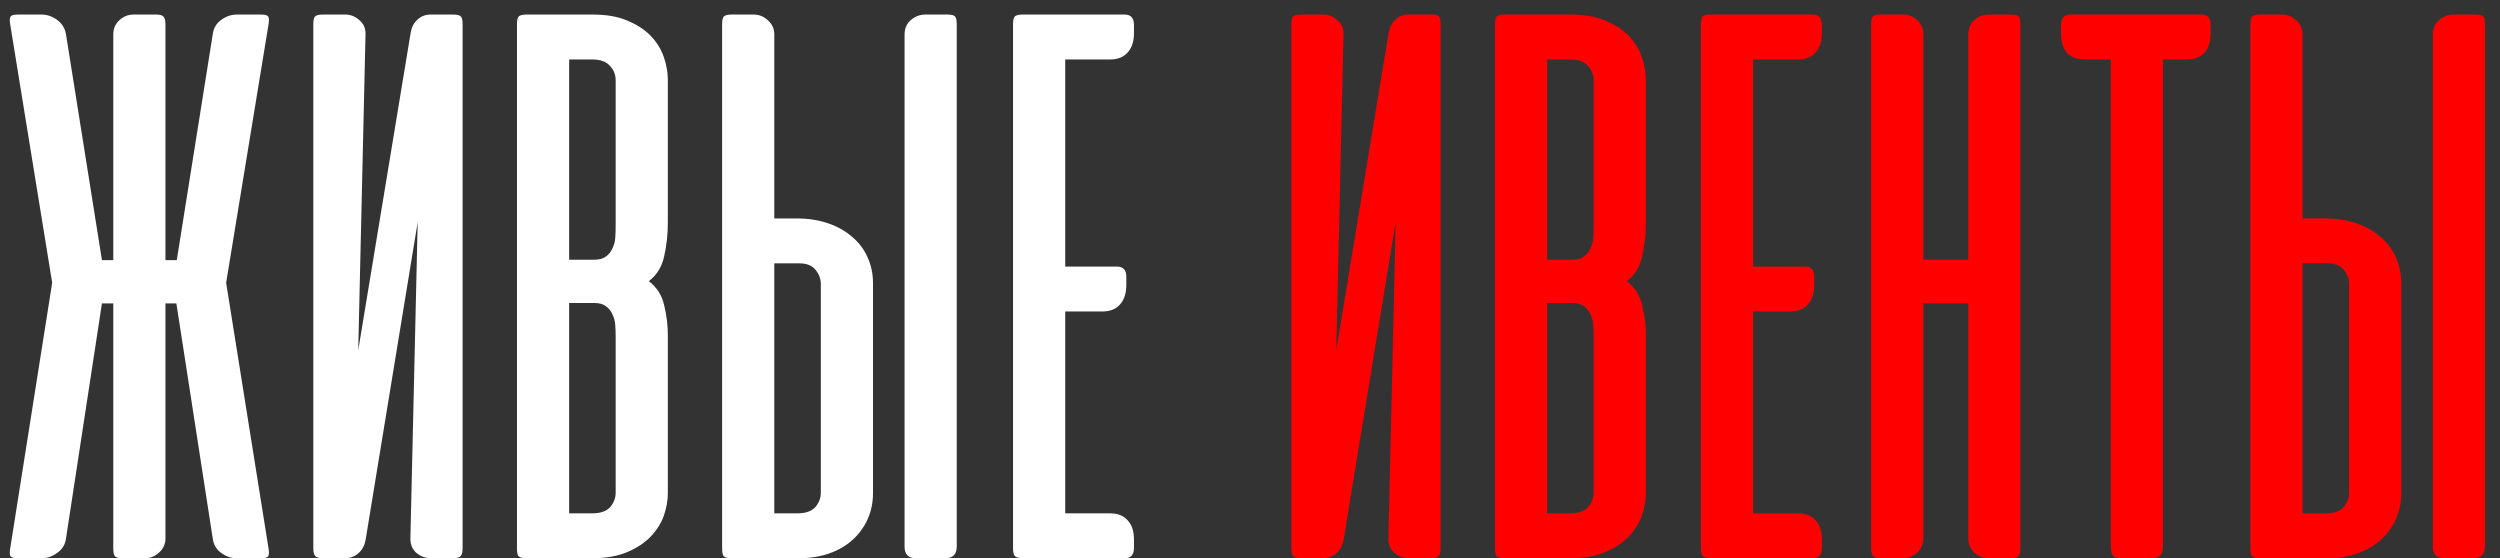 <?xml version="1.0" encoding="UTF-8"?> <svg xmlns="http://www.w3.org/2000/svg" width="103" height="23" viewBox="0 0 103 23" fill="none"><rect x="0" y="0" width="103" height="23" fill="#333333" stroke="none"/> <path d="M2.717 22.2C2.683 22.444 2.561 22.639 2.35 22.783C2.15 22.928 1.939 23 1.717 23H0.733C0.567 23 0.467 22.972 0.433 22.917C0.4 22.861 0.394 22.761 0.417 22.617L2.15 11.65L0.417 0.983C0.394 0.839 0.4 0.739 0.433 0.683C0.467 0.628 0.567 0.6 0.733 0.6H1.717C1.939 0.6 2.15 0.672 2.35 0.817C2.55 0.961 2.672 1.156 2.717 1.4L4.2 10.717H4.667V1.417C4.667 1.183 4.75 0.989 4.917 0.833C5.083 0.678 5.278 0.6 5.5 0.6H6.433C6.589 0.6 6.689 0.628 6.733 0.683C6.789 0.739 6.817 0.844 6.817 1V10.717H7.283L8.767 1.4C8.8 1.156 8.917 0.961 9.117 0.817C9.317 0.672 9.528 0.6 9.75 0.6H10.75C10.917 0.6 11.017 0.628 11.05 0.683C11.083 0.739 11.089 0.839 11.067 0.983L9.317 11.65L11.067 22.617C11.089 22.761 11.083 22.861 11.05 22.917C11.017 22.972 10.917 23 10.75 23H9.75C9.528 23 9.317 22.928 9.117 22.783C8.917 22.639 8.8 22.444 8.767 22.2L7.267 12.5H6.817V22.183C6.817 22.417 6.728 22.611 6.55 22.767C6.383 22.922 6.189 23 5.967 23H5.05C4.894 23 4.789 22.972 4.733 22.917C4.689 22.861 4.667 22.756 4.667 22.6V12.5H4.2L2.717 22.2ZM12.909 22.6V0.983C12.909 0.839 12.931 0.739 12.975 0.683C13.02 0.628 13.125 0.6 13.292 0.6H14.225C14.448 0.6 14.642 0.678 14.809 0.833C14.986 0.978 15.07 1.178 15.059 1.433L14.759 14.433L16.925 1.317C16.97 1.094 17.064 0.922 17.209 0.8C17.353 0.667 17.531 0.6 17.742 0.6H18.675C18.842 0.6 18.948 0.628 18.992 0.683C19.037 0.739 19.059 0.839 19.059 0.983V22.6C19.059 22.744 19.031 22.85 18.975 22.917C18.92 22.972 18.814 23 18.659 23H17.775C17.531 23 17.32 22.922 17.142 22.767C16.975 22.611 16.898 22.406 16.909 22.15L17.209 9.15L15.059 22.267C15.014 22.489 14.914 22.667 14.759 22.8C14.603 22.933 14.414 23 14.192 23H13.309C13.153 23 13.048 22.972 12.992 22.917C12.937 22.85 12.909 22.744 12.909 22.6ZM21.682 23C21.526 23 21.421 22.972 21.365 22.917C21.321 22.861 21.299 22.756 21.299 22.6V1C21.299 0.844 21.321 0.739 21.365 0.683C21.421 0.628 21.526 0.6 21.682 0.6H24.432C24.988 0.6 25.46 0.683 25.849 0.85C26.249 1.017 26.571 1.228 26.815 1.483C27.06 1.739 27.238 2.028 27.349 2.35C27.46 2.672 27.515 2.983 27.515 3.283V9.15C27.515 9.65 27.465 10.117 27.365 10.55C27.276 10.983 27.065 11.328 26.732 11.583C27.065 11.839 27.276 12.172 27.365 12.583C27.465 12.983 27.515 13.4 27.515 13.833V20.317C27.515 20.617 27.46 20.928 27.349 21.25C27.238 21.561 27.054 21.85 26.799 22.117C26.554 22.372 26.232 22.583 25.832 22.75C25.432 22.917 24.943 23 24.365 23H21.682ZM23.449 12.483V21.15H24.399C24.732 21.15 24.977 21.067 25.132 20.9C25.288 20.722 25.365 20.522 25.365 20.3V13.85C25.365 13.706 25.36 13.556 25.349 13.4C25.338 13.233 25.299 13.083 25.232 12.95C25.177 12.817 25.088 12.706 24.965 12.617C24.854 12.528 24.693 12.483 24.482 12.483H23.449ZM23.449 2.45V10.7H24.482C24.693 10.7 24.854 10.656 24.965 10.567C25.088 10.478 25.177 10.367 25.232 10.233C25.299 10.1 25.338 9.956 25.349 9.8C25.36 9.633 25.365 9.478 25.365 9.333V3.3C25.365 3.078 25.288 2.883 25.132 2.717C24.977 2.539 24.732 2.45 24.399 2.45H23.449ZM31.901 9H32.818C33.296 9 33.729 9.067 34.118 9.2C34.507 9.333 34.84 9.522 35.118 9.767C35.396 10 35.607 10.283 35.751 10.617C35.896 10.939 35.968 11.289 35.968 11.667V20.317C35.968 20.694 35.896 21.05 35.751 21.383C35.607 21.706 35.401 21.989 35.135 22.233C34.868 22.478 34.546 22.667 34.168 22.8C33.79 22.933 33.362 23 32.885 23H30.135C29.979 23 29.873 22.972 29.818 22.917C29.773 22.861 29.751 22.756 29.751 22.6V1C29.751 0.844 29.773 0.739 29.818 0.683C29.873 0.628 29.979 0.6 30.135 0.6H31.051C31.273 0.6 31.468 0.678 31.635 0.833C31.812 0.989 31.901 1.183 31.901 1.417V9ZM32.935 10.85H31.901V21.15H32.851C33.185 21.15 33.429 21.067 33.585 20.9C33.74 20.722 33.818 20.522 33.818 20.3V11.7C33.818 11.489 33.746 11.294 33.601 11.117C33.457 10.939 33.235 10.85 32.935 10.85ZM39.418 22.517V0.983C39.418 0.839 39.396 0.739 39.351 0.683C39.307 0.628 39.201 0.6 39.035 0.6H38.118C37.896 0.6 37.696 0.678 37.518 0.833C37.351 0.978 37.268 1.178 37.268 1.433V22.517C37.268 22.839 37.423 23 37.735 23H38.935C39.257 23 39.418 22.839 39.418 22.517ZM46.337 0.6C46.593 0.6 46.72 0.744 46.72 1.033V1.35C46.72 1.706 46.632 1.978 46.454 2.167C46.287 2.356 46.048 2.45 45.737 2.45H43.887V10.983H46.02C46.276 10.983 46.404 11.122 46.404 11.4V11.733C46.404 12.089 46.315 12.361 46.137 12.55C45.97 12.739 45.731 12.833 45.42 12.833H43.887V21.15H45.737C46.048 21.15 46.287 21.244 46.454 21.433C46.632 21.611 46.72 21.883 46.72 22.25V22.567C46.72 22.856 46.593 23 46.337 23H42.22C42.009 23 41.876 22.972 41.82 22.917C41.765 22.861 41.737 22.756 41.737 22.6V1C41.737 0.844 41.759 0.739 41.804 0.683C41.859 0.628 41.965 0.6 42.12 0.6H46.337Z" fill="white"></path> <path d="M53.203 22.6V0.983C53.203 0.839 53.225 0.739 53.269 0.683C53.314 0.628 53.419 0.6 53.586 0.6H54.519C54.741 0.6 54.936 0.678 55.102 0.833C55.28 0.978 55.364 1.178 55.352 1.433L55.053 14.433L57.219 1.317C57.264 1.094 57.358 0.922 57.502 0.8C57.647 0.667 57.825 0.6 58.036 0.6H58.969C59.136 0.6 59.241 0.628 59.286 0.683C59.33 0.739 59.352 0.839 59.352 0.983V22.6C59.352 22.744 59.325 22.85 59.269 22.917C59.214 22.972 59.108 23 58.953 23H58.069C57.825 23 57.614 22.922 57.436 22.767C57.269 22.611 57.191 22.406 57.203 22.15L57.502 9.15L55.352 22.267C55.308 22.489 55.208 22.667 55.053 22.8C54.897 22.933 54.708 23 54.486 23H53.602C53.447 23 53.341 22.972 53.286 22.917C53.23 22.85 53.203 22.744 53.203 22.6ZM61.976 23C61.82 23 61.715 22.972 61.659 22.917C61.615 22.861 61.593 22.756 61.593 22.6V1C61.593 0.844 61.615 0.739 61.659 0.683C61.715 0.628 61.82 0.6 61.976 0.6H64.726C65.281 0.6 65.754 0.683 66.142 0.85C66.543 1.017 66.865 1.228 67.109 1.483C67.354 1.739 67.531 2.028 67.642 2.35C67.754 2.672 67.809 2.983 67.809 3.283V9.15C67.809 9.65 67.759 10.117 67.659 10.55C67.57 10.983 67.359 11.328 67.026 11.583C67.359 11.839 67.57 12.172 67.659 12.583C67.759 12.983 67.809 13.4 67.809 13.833V20.317C67.809 20.617 67.754 20.928 67.642 21.25C67.531 21.561 67.348 21.85 67.093 22.117C66.848 22.372 66.526 22.583 66.126 22.75C65.726 22.917 65.237 23 64.659 23H61.976ZM63.742 12.483V21.15H64.692C65.026 21.15 65.27 21.067 65.426 20.9C65.581 20.722 65.659 20.522 65.659 20.3V13.85C65.659 13.706 65.654 13.556 65.642 13.4C65.631 13.233 65.593 13.083 65.526 12.95C65.47 12.817 65.381 12.706 65.259 12.617C65.148 12.528 64.987 12.483 64.776 12.483H63.742ZM63.742 2.45V10.7H64.776C64.987 10.7 65.148 10.656 65.259 10.567C65.381 10.478 65.47 10.367 65.526 10.233C65.593 10.1 65.631 9.956 65.642 9.8C65.654 9.633 65.659 9.478 65.659 9.333V3.3C65.659 3.078 65.581 2.883 65.426 2.717C65.27 2.539 65.026 2.45 64.692 2.45H63.742ZM74.678 0.6C74.934 0.6 75.062 0.744 75.062 1.033V1.35C75.062 1.706 74.973 1.978 74.795 2.167C74.628 2.356 74.389 2.45 74.078 2.45H72.228V10.983H74.362C74.617 10.983 74.745 11.122 74.745 11.4V11.733C74.745 12.089 74.656 12.361 74.478 12.55C74.312 12.739 74.073 12.833 73.762 12.833H72.228V21.15H74.078C74.389 21.15 74.628 21.244 74.795 21.433C74.973 21.611 75.062 21.883 75.062 22.25V22.567C75.062 22.856 74.934 23 74.678 23H70.562C70.351 23 70.217 22.972 70.162 22.917C70.106 22.861 70.078 22.756 70.078 22.6V1C70.078 0.844 70.101 0.739 70.145 0.683C70.201 0.628 70.306 0.6 70.462 0.6H74.678ZM83.241 22.6C83.241 22.744 83.213 22.85 83.158 22.917C83.102 22.972 82.997 23 82.841 23H81.958C81.713 23 81.508 22.922 81.341 22.767C81.175 22.611 81.091 22.406 81.091 22.15V12.5H79.241V22.15C79.241 22.406 79.158 22.611 78.991 22.767C78.825 22.922 78.619 23 78.375 23H77.491C77.336 23 77.23 22.972 77.175 22.917C77.119 22.85 77.091 22.744 77.091 22.6V0.983C77.091 0.839 77.114 0.739 77.158 0.683C77.202 0.628 77.308 0.6 77.475 0.6H78.408C78.63 0.6 78.825 0.678 78.991 0.833C79.158 0.978 79.241 1.178 79.241 1.433V10.7H81.091V1.433C81.091 1.178 81.175 0.978 81.341 0.833C81.508 0.678 81.702 0.6 81.925 0.6H82.858C83.025 0.6 83.13 0.628 83.175 0.683C83.219 0.739 83.241 0.839 83.241 0.983V22.6ZM90.698 0.6C90.954 0.6 91.081 0.744 91.081 1.033V1.35C91.081 1.717 90.992 1.994 90.815 2.183C90.648 2.361 90.409 2.45 90.098 2.45H89.115V22.533C89.115 22.844 88.959 23 88.648 23H87.415C87.248 23 87.131 22.967 87.065 22.9C86.998 22.822 86.965 22.7 86.965 22.533V2.45H85.898C85.242 2.45 84.915 2.083 84.915 1.35V1.033C84.915 0.744 85.042 0.6 85.298 0.6H90.698ZM94.865 9H95.782C96.259 9 96.693 9.067 97.082 9.2C97.471 9.333 97.804 9.522 98.082 9.767C98.359 10 98.571 10.283 98.715 10.617C98.859 10.939 98.932 11.289 98.932 11.667V20.317C98.932 20.694 98.859 21.05 98.715 21.383C98.571 21.706 98.365 21.989 98.098 22.233C97.832 22.478 97.509 22.667 97.132 22.8C96.754 22.933 96.326 23 95.848 23H93.098C92.943 23 92.837 22.972 92.782 22.917C92.737 22.861 92.715 22.756 92.715 22.6V1C92.715 0.844 92.737 0.739 92.782 0.683C92.837 0.628 92.943 0.6 93.098 0.6H94.015C94.237 0.6 94.432 0.678 94.598 0.833C94.776 0.989 94.865 1.183 94.865 1.417V9ZM95.898 10.85H94.865V21.15H95.815C96.148 21.15 96.393 21.067 96.548 20.9C96.704 20.722 96.782 20.522 96.782 20.3V11.7C96.782 11.489 96.709 11.294 96.565 11.117C96.421 10.939 96.198 10.85 95.898 10.85ZM102.382 22.517V0.983C102.382 0.839 102.359 0.739 102.315 0.683C102.271 0.628 102.165 0.6 101.998 0.6H101.082C100.859 0.6 100.659 0.678 100.482 0.833C100.315 0.978 100.232 1.178 100.232 1.433V22.517C100.232 22.839 100.387 23 100.698 23H101.898C102.221 23 102.382 22.839 102.382 22.517Z" fill="#FF0000"></path> </svg> 